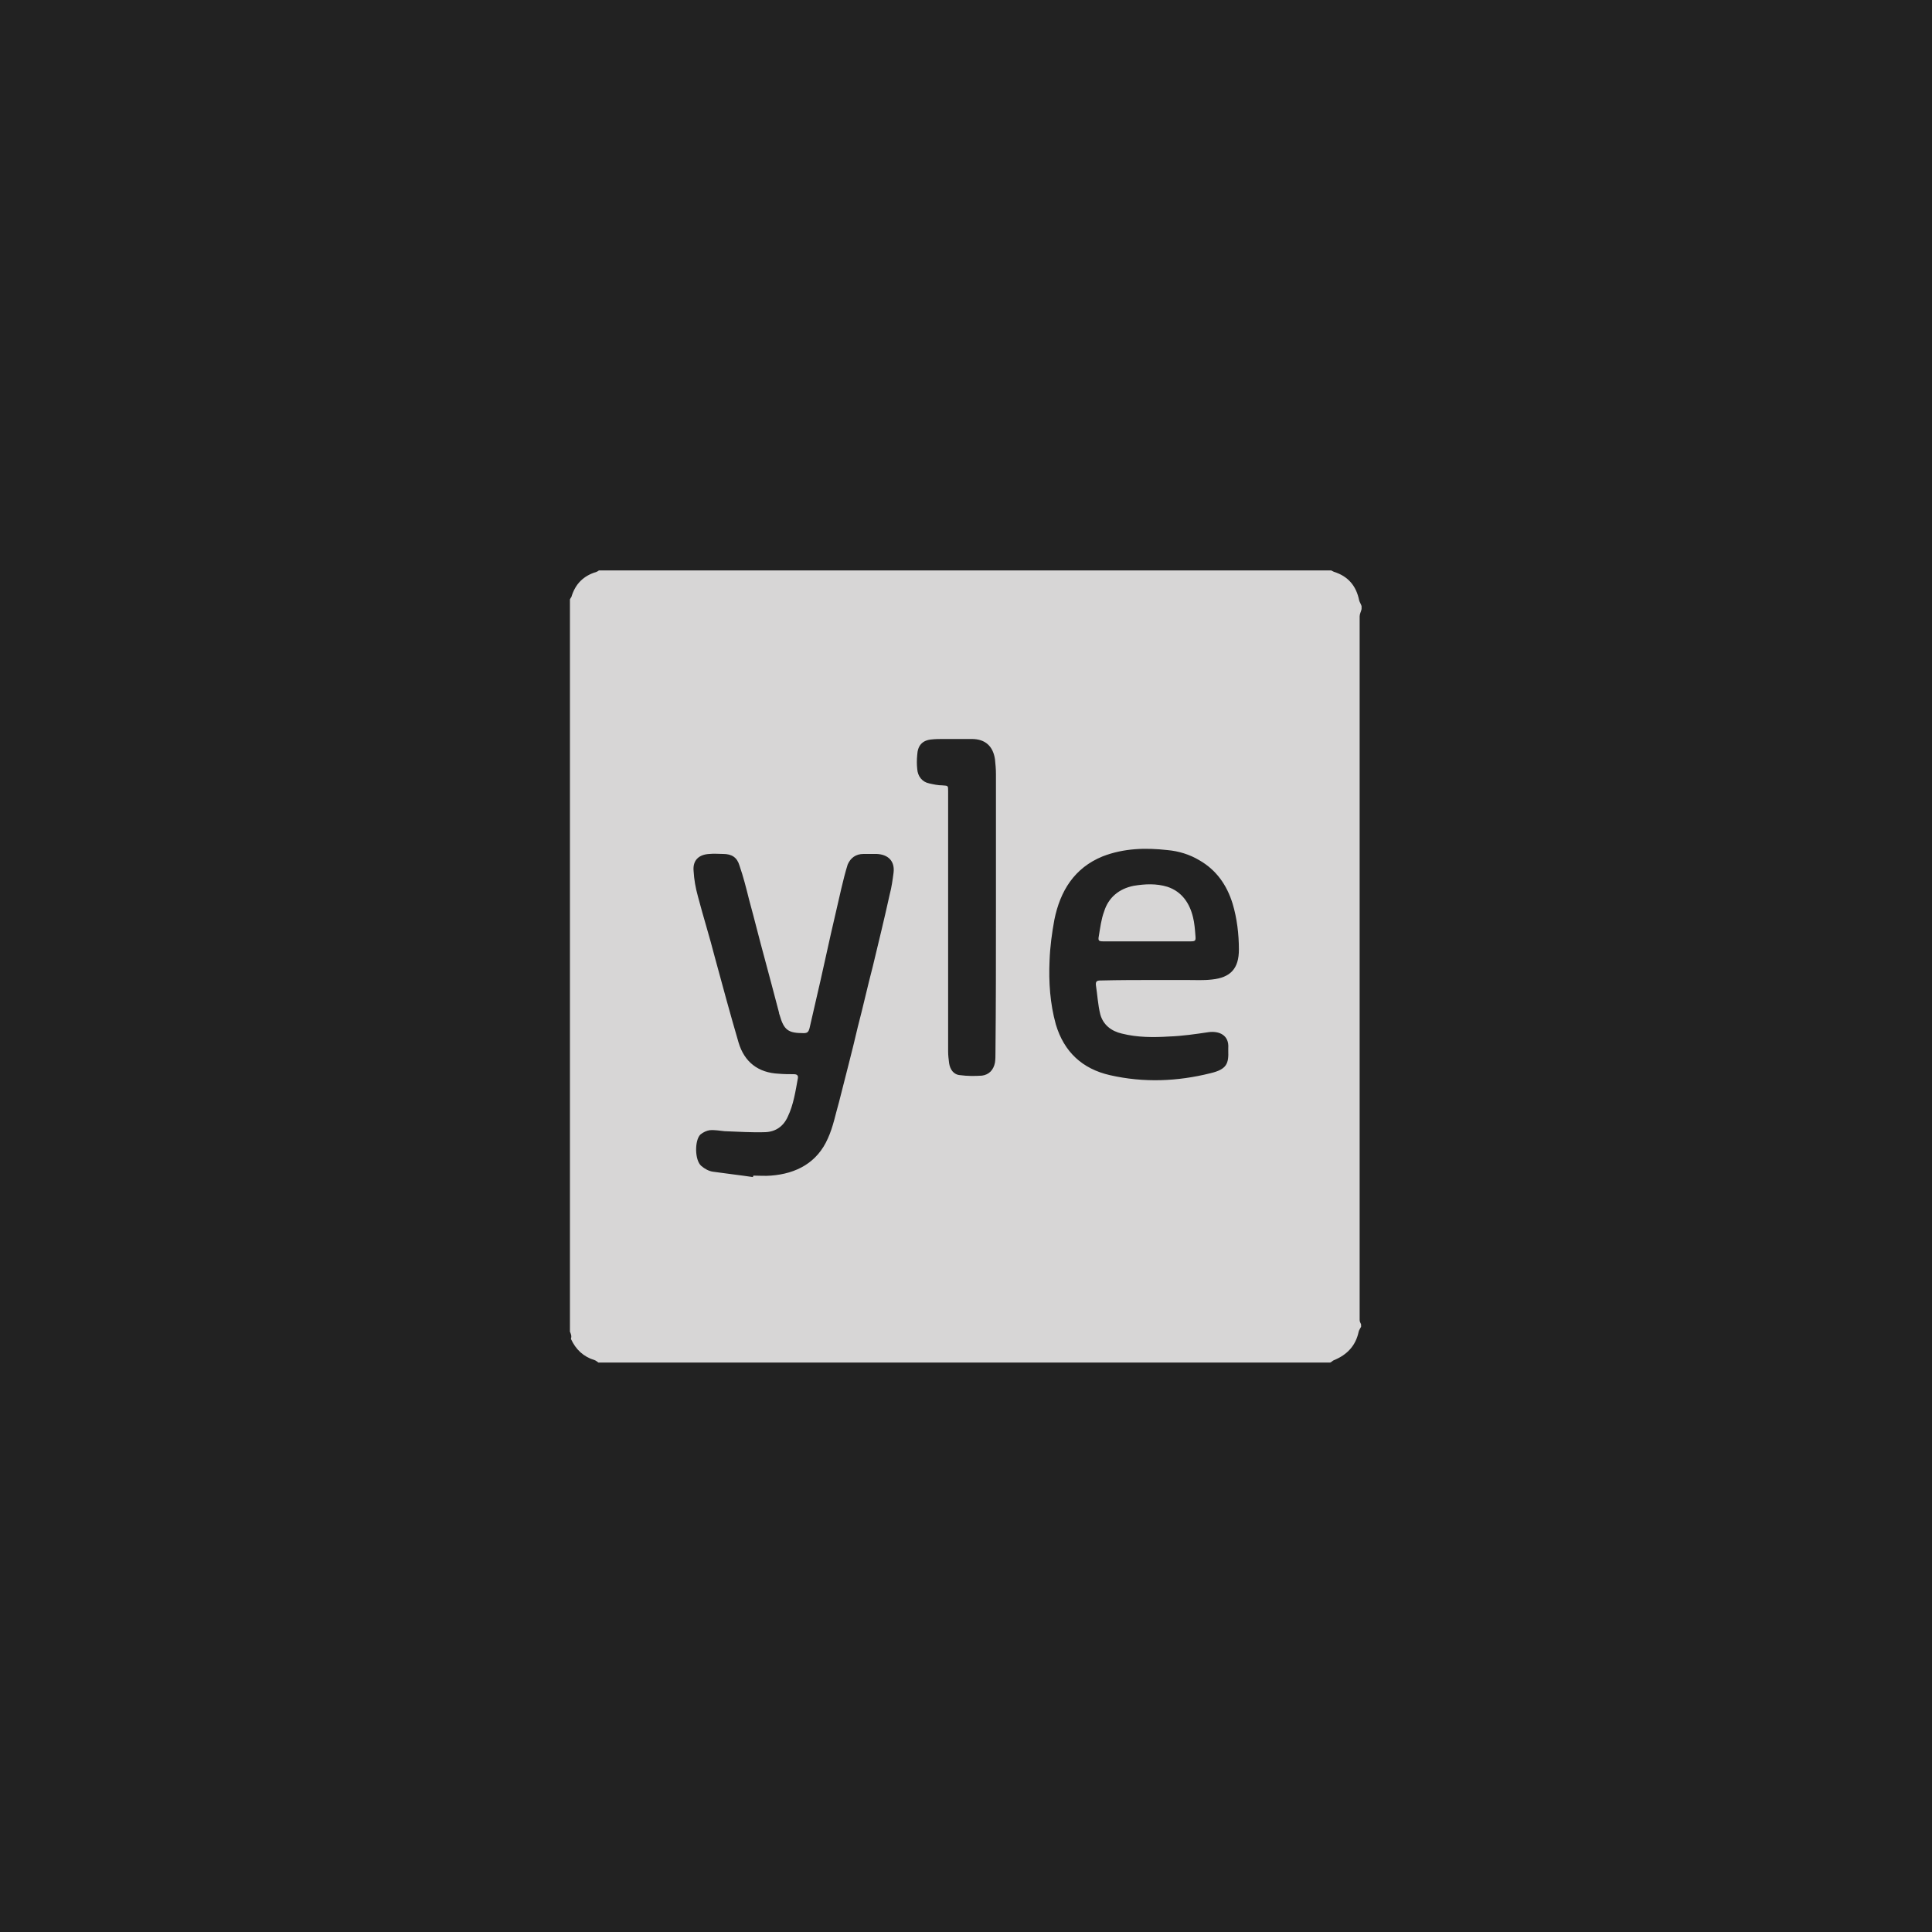 <?xml version="1.0" encoding="utf-8"?>
<!-- Generator: Adobe Illustrator 19.0.0, SVG Export Plug-In . SVG Version: 6.00 Build 0)  -->
<svg version="1.1" id="Layer_1" xmlns="http://www.w3.org/2000/svg" xmlns:xlink="http://www.w3.org/1999/xlink" x="0px" y="0px"
	 viewBox="-299 301 400 400" style="enable-background:new -299 301 400 400;" xml:space="preserve">
<style type="text/css">
	.st0{fill:#222222;}
	.st1{fill:#D7D6D6;}
</style>
<rect id="XMLID_13_" x="-299" y="301" class="st0" width="400" height="400"/>
<g id="XMLID_1_">
	<g id="XMLID_14_">
		<path id="XMLID_16_" class="st1" d="M-181,576.7c0-50.5,0-101.1,0-151.6c0.1-0.2,0.2-0.4,0.3-0.5c0.8-2.7,2.5-4.4,5.2-5.2
			c0.2-0.1,0.4-0.2,0.5-0.3c50.5,0,101.1,0,151.6,0c0.2,0.1,0.4,0.2,0.6,0.3c2.9,0.9,4.6,2.9,5.2,5.9c0.1,0.4,0.4,0.8,0.5,1.2
			c0,0.2,0,0.4,0,0.6c-0.1,0.5-0.4,1-0.4,1.5c0,8.7,0,17.4,0,26.1c0,39.9,0,79.7,0,119.6c0,0.4,0.2,0.6,0.3,0.9c0,0.2,0,0.4,0,0.5
			c-0.2,0.4-0.4,0.6-0.5,1c-0.6,2.9-2.4,4.8-5.1,5.9c-0.3,0.1-0.5,0.4-0.8,0.5c-50.5,0-101,0-151.5,0c-0.3-0.2-0.5-0.4-0.8-0.5
			c-2.3-0.7-3.9-2.2-4.9-4.4C-180.6,577.6-180.8,577.2-181,576.7z M-143.1,544.7c0-0.1,0-0.2,0.1-0.3c1.2,0,2.5,0.1,3.6,0
			c5.3-0.4,9.6-2.7,11.8-7.7c1.1-2.4,1.6-5.1,2.3-7.5c1.3-5.2,2.7-10.4,3.9-15.6c1.1-4.2,2-8.3,3.1-12.5c1.2-5,2.4-9.9,3.5-14.9
			c0.4-1.5,0.6-3,0.8-4.5c0.3-2.4-1.1-3.8-3.5-3.9c-0.9,0-1.8,0-2.7,0c-1.6,0-2.7,0.8-3.3,2.2c-0.5,1.6-0.9,3.2-1.3,4.9
			c-1.5,6.4-2.9,12.6-4.3,19c-0.8,3.4-1.5,6.6-2.3,10c-0.2,0.7-0.4,1-1.2,1c-3.2,0-4.1-0.6-5-3.8c-0.1-0.2-0.1-0.3-0.1-0.4
			c-1-3.8-2-7.6-3-11.3c-1.1-4-2.1-8.1-3.2-12.1c-0.6-2.4-1.2-4.8-2-7.1c-0.5-1.7-1.6-2.4-3.4-2.4c-0.9,0-1.9-0.1-2.8,0
			c-2.2,0.1-3.5,1.3-3.3,3.5c0.1,1.8,0.4,3.5,0.9,5.3c1.1,4.2,2.4,8.3,3.5,12.6c1.6,5.9,3.2,11.8,4.9,17.6c1.2,4.1,4.1,6.3,8.3,6.5
			c1.1,0.1,2.2,0.1,3.2,0.1c0.5,0,0.9,0.2,0.8,0.8c-0.5,2.7-0.9,5.5-2.1,8c-0.9,2-2.5,3.1-4.6,3.2c-2.8,0.1-5.7-0.1-8.5-0.2
			c-1.1-0.1-2-0.3-3.1-0.2c-0.6,0.1-1.3,0.4-1.9,0.9c-1.2,1.2-1.2,5.3,0.2,6.5c0.7,0.6,1.6,1.1,2.5,1.2
			C-148.5,544-145.8,544.3-143.1,544.7z M-59.7,503.9L-59.7,503.9c2.1,0,4.3,0,6.4,0c1.8,0,3.5,0.1,5.2-0.1c3.9-0.4,5.6-2.3,5.6-6.2
			c0-3.2-0.4-6.5-1.3-9.5c-1.2-3.9-3.4-7-6.9-9c-2-1.2-4.3-1.9-6.6-2.1c-4.5-0.5-9-0.4-13.4,1.3c-5.9,2.4-8.8,7.2-10,13.1
			c-0.5,2.7-0.9,5.6-1,8.5c-0.2,4.4,0.1,8.9,1.3,13.2c1.7,5.7,5.5,9.2,11.2,10.5c7,1.6,14,1.3,20.8-0.4c3.4-0.8,3.8-2,3.7-4.7
			c0-0.2,0-0.4,0-0.5c0.2-2.7-1.9-3.6-4.1-3.3c-2.7,0.4-5.4,0.8-8.2,0.9c-3.2,0.2-6.5,0.2-9.7-0.6c-2.2-0.5-3.9-1.8-4.5-4
			c-0.5-2-0.6-4.1-0.9-6c-0.1-0.8,0.2-1,0.9-1C-67.2,503.9-63.5,503.9-59.7,503.9z M-92.8,489.4L-92.8,489.4c0-9.4,0-18.8,0-28.2
			c0-1-0.1-2-0.2-3c-0.4-2.7-2-4.2-4.8-4.2c-2,0-3.8,0-5.8,0c-0.9,0-1.7,0-2.6,0.1c-1.9,0.2-2.8,1.3-2.9,3.2c-0.1,1-0.1,2,0,2.9
			c0.1,1.5,1,2.7,2.5,3c0.9,0.2,1.8,0.4,2.7,0.4c1.2,0.1,1.2,0,1.2,1.2c0,18,0,35.9,0,53.9c0,0.8,0.1,1.6,0.2,2.4
			c0.2,1.3,0.9,2.4,2.3,2.5c1.5,0.2,3,0.2,4.5,0.1c1.5-0.2,2.4-1.2,2.7-2.7c0.1-0.7,0.1-1.4,0.1-2.1
			C-92.8,509-92.8,499.3-92.8,489.4z"/>
		<path id="XMLID_15_" class="st1" d="M-61.5,495.9c-3,0-6,0-9,0c-1,0-1.2-0.1-1-1.1c0.3-1.8,0.5-3.5,1.1-5.1
			c0.9-2.9,3.1-4.7,6.1-5.3c2.4-0.4,4.7-0.5,7,0.2c3,1,4.6,3.4,5.3,6.3c0.3,1.2,0.4,2.5,0.5,3.8c0.1,1.1,0,1.2-1.1,1.2
			C-55.7,495.9-58.6,495.9-61.5,495.9L-61.5,495.9z"/>
	</g>
</g>
</svg>
